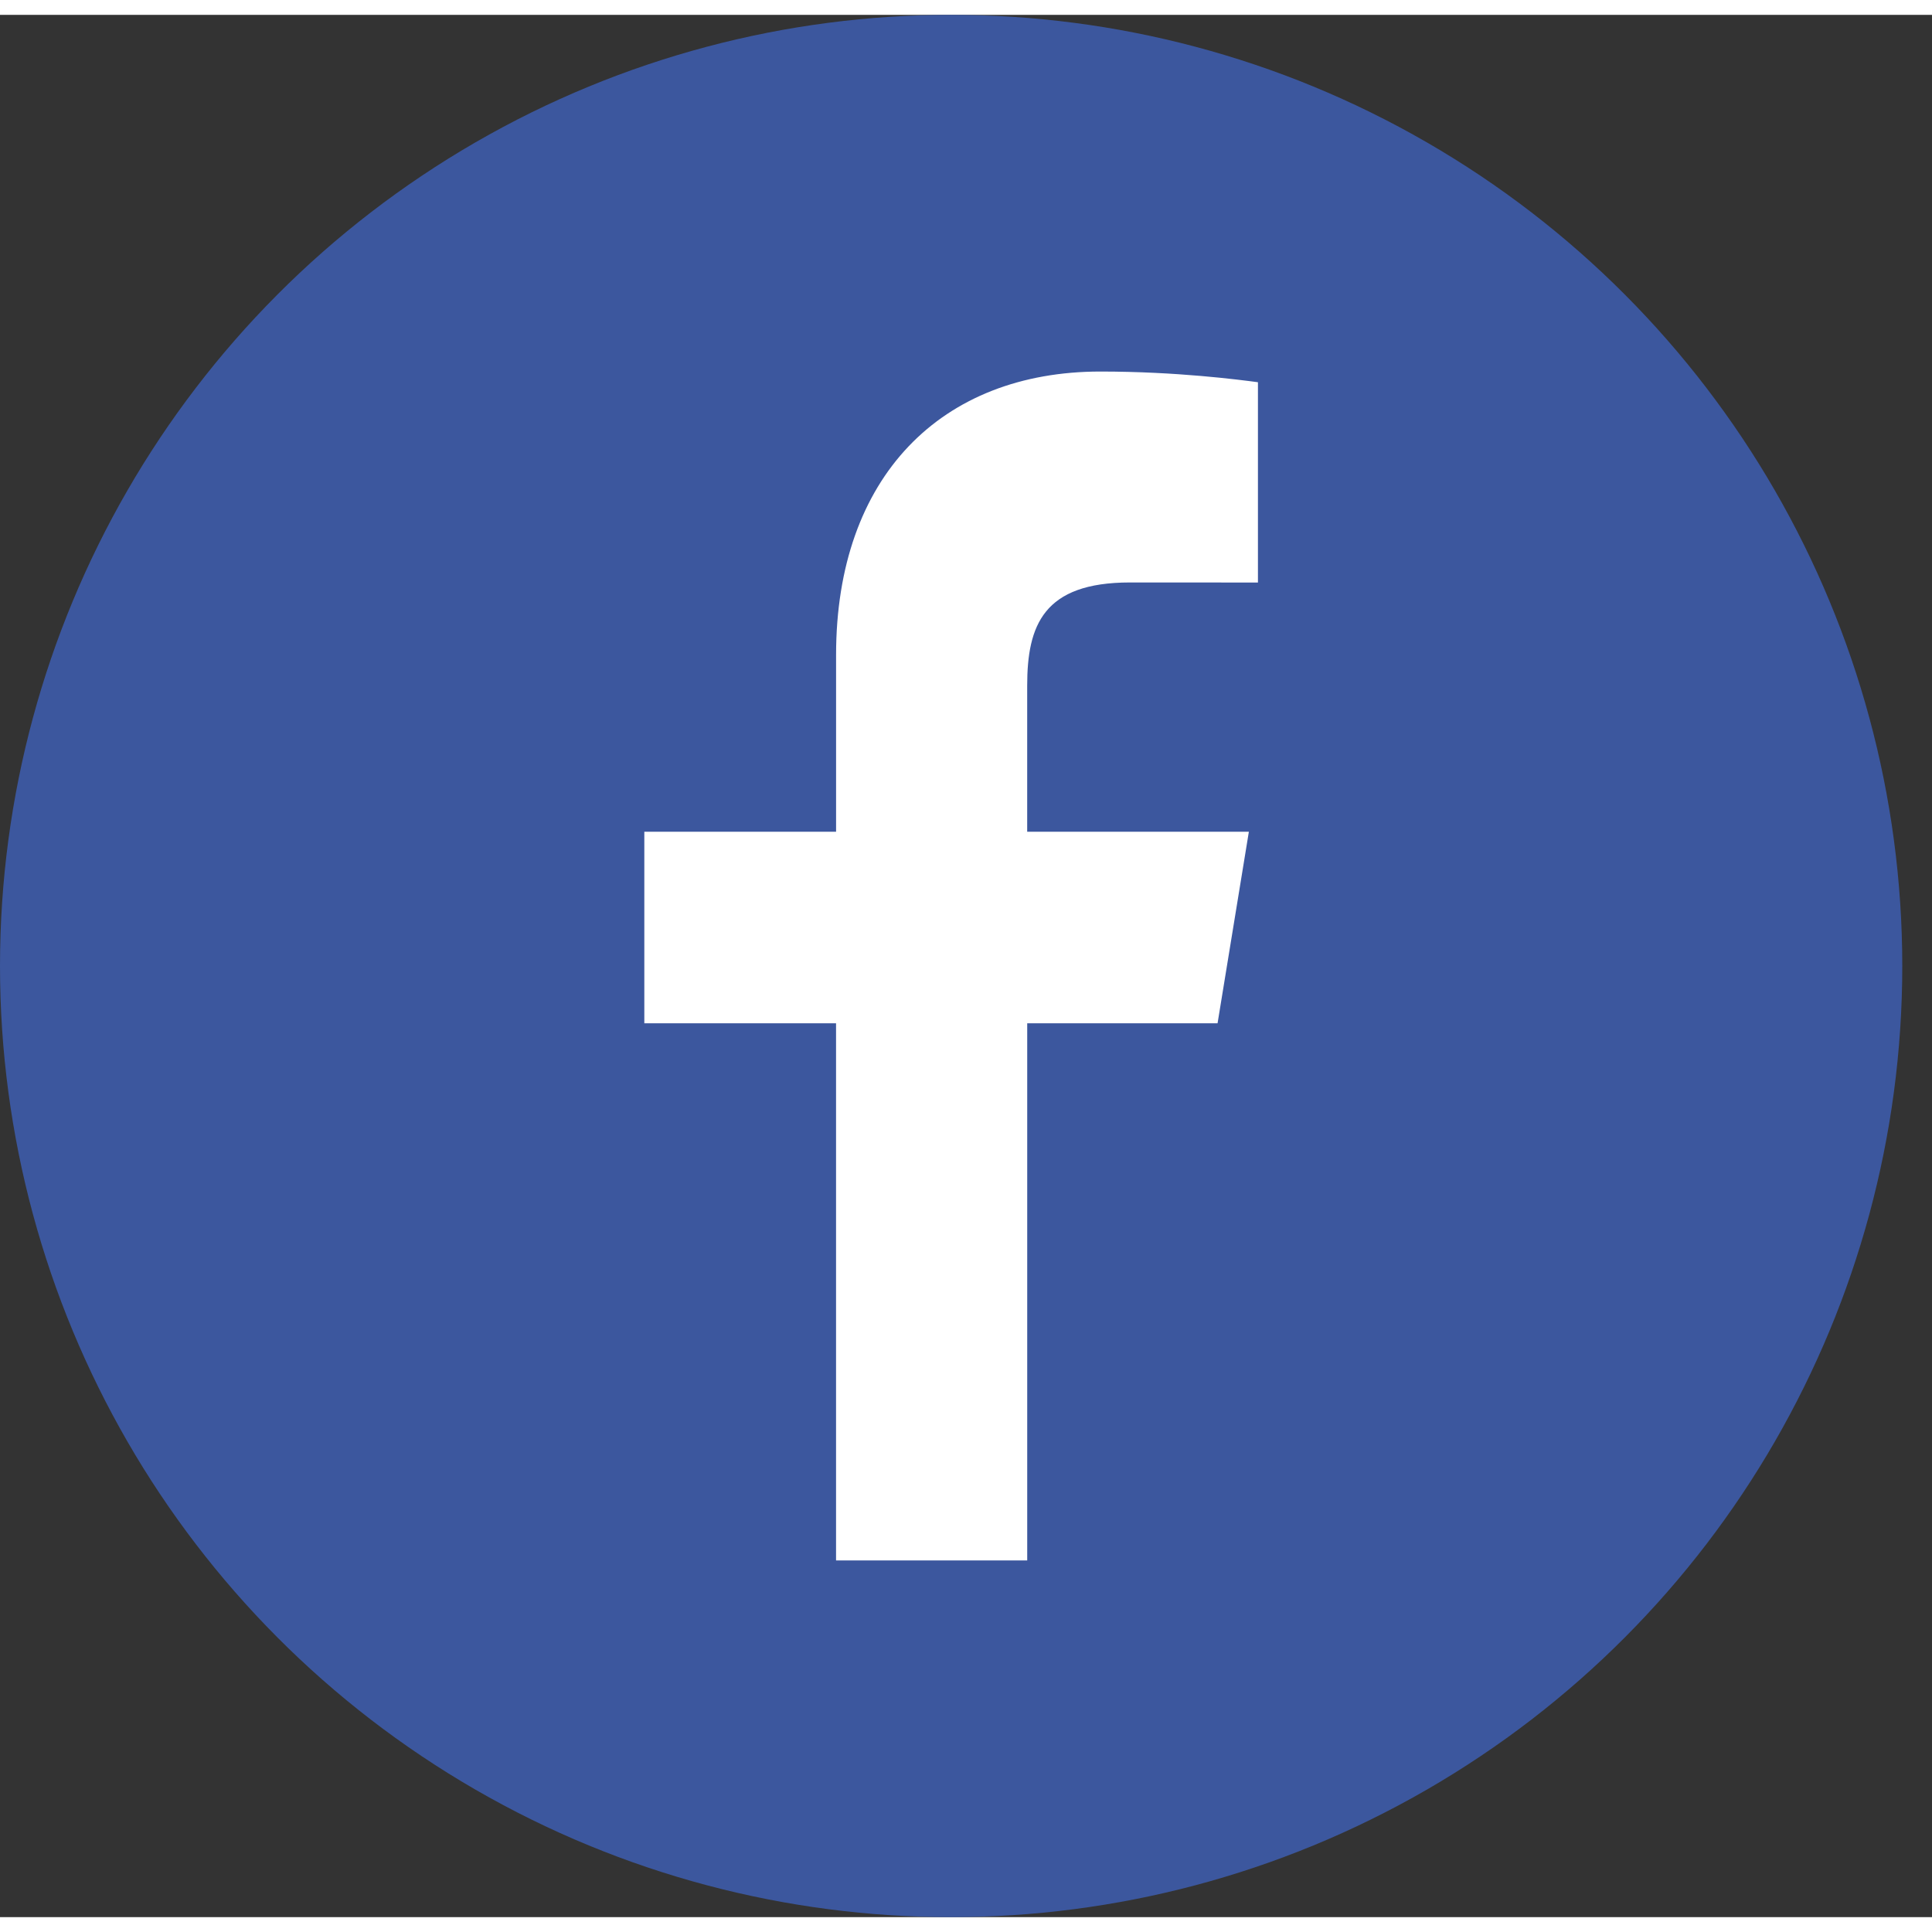 <?xml version="1.0" ?><!DOCTYPE svg  PUBLIC '-//W3C//DTD SVG 1.1//EN'  'http://www.w3.org/Graphics/SVG/1.1/DTD/svg11.dtd'><svg enable-background="new 0 0 128 128" height="80px" id="Layer_1" version="1.1" viewBox="0 0 130 128" width="80px" xml:space="preserve" xmlns="http://www.w3.org/2000/svg" xmlns:xlink="http://www.w3.org/1999/xlink"><rect x="0" y="0" width="130" height="128" fill="#333333" stroke="none"/><g><circle cx="64" cy="64" fill="#3C579E" r="64"/></g><path d="M56.256,104V67.854H43.355V54.965h12.903V43.069c0-12,7.084-19.069,17.788-19.069  c5.129,0,9.313,0.548,10.598,0.719v13.478l-8.617-0.004c-5.819,0-6.91,2.887-6.91,6.945v9.828h14.916l-2.106,12.888H69.119V104  H56.256z" fill="#FFFFFF"/></svg>